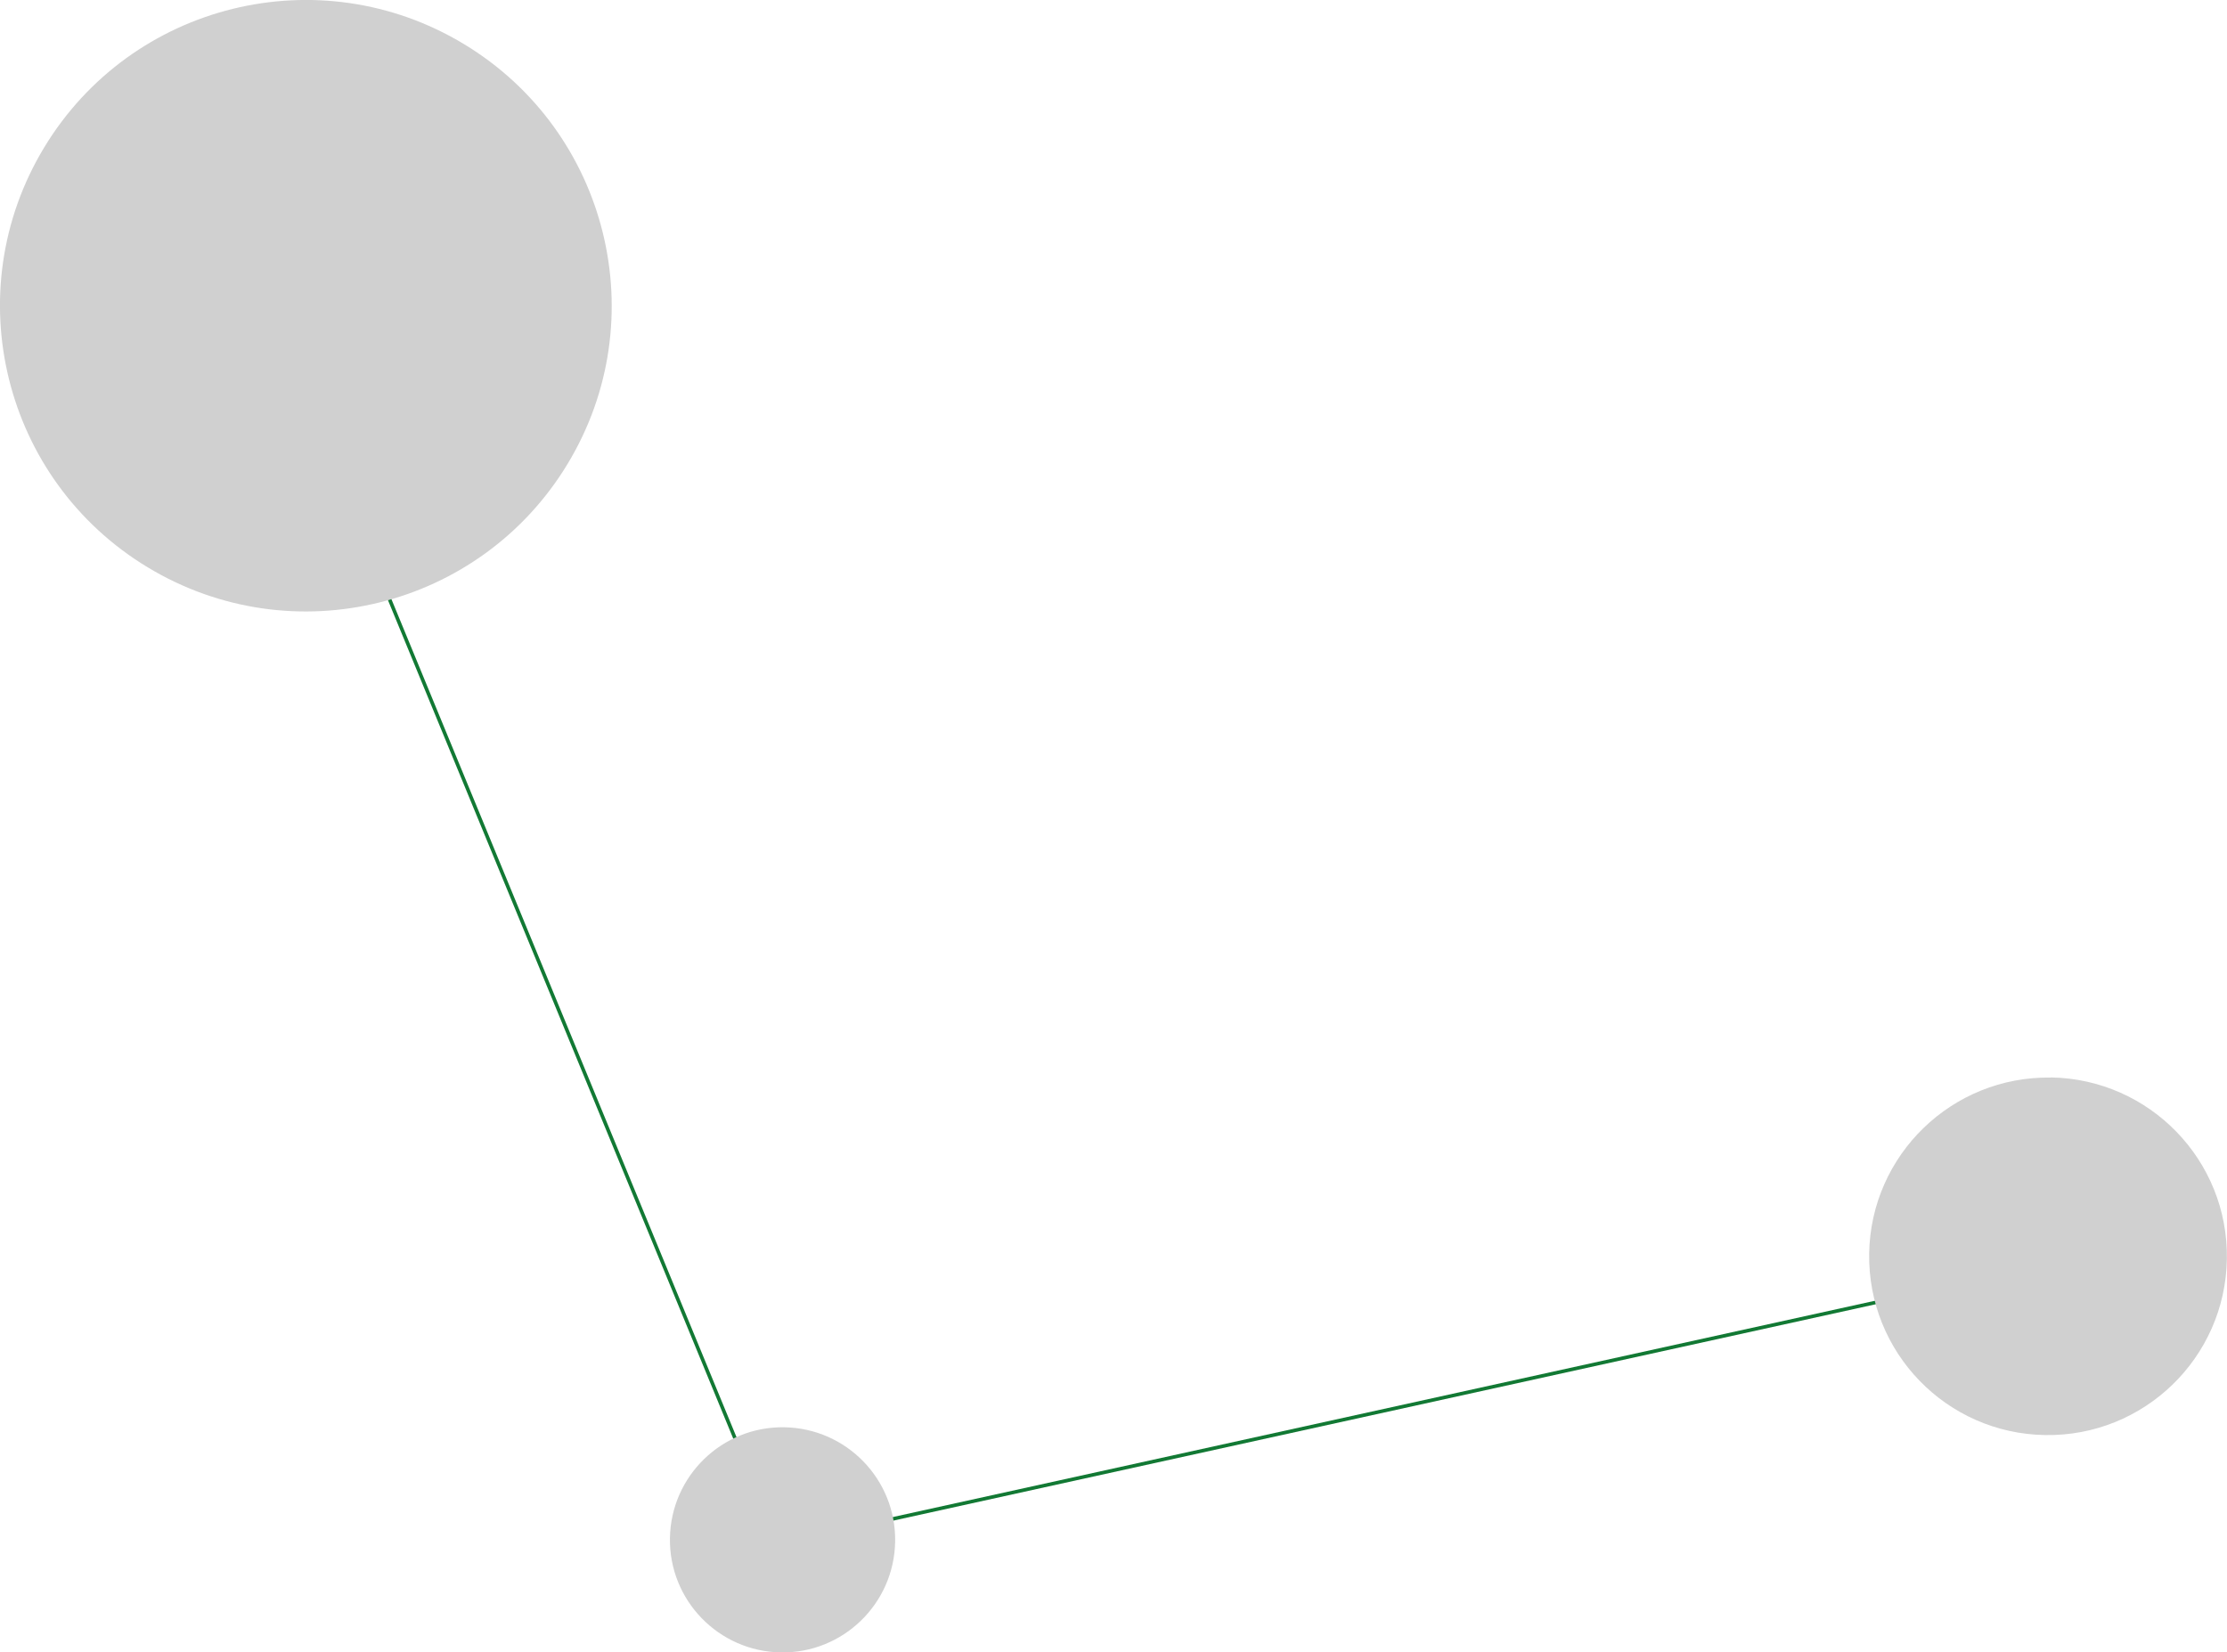 <svg xmlns="http://www.w3.org/2000/svg" id="Capa_2" data-name="Capa 2" viewBox="0 0 180.17 133.72"><defs><style> .cls-1 { fill: none; stroke: #127934; stroke-width: .29px; } .cls-2 { fill: #d0d0d0; stroke-width: 0px; } </style></defs><g id="Capa_1-2" data-name="Capa 1"><g><polyline class="cls-1" points="19.54 19.41 62.99 124.95 179.06 99.38"></polyline><g><path class="cls-2" d="M165.92,87.2c-7.99-.12-14.57,6.25-14.7,14.24-.12,7.99,6.25,14.57,14.24,14.69,7.99.13,14.57-6.25,14.7-14.24.13-7.99-6.25-14.57-14.24-14.7"></path><path class="cls-2" d="M63.45,115.5c-5.03-.08-9.17,3.94-9.25,8.97-.08,5.03,3.94,9.17,8.97,9.25,5.03.08,9.17-3.94,9.25-8.97.08-5.03-3.94-9.17-8.97-9.25"></path><path class="cls-2" d="M37.54,3.57c11.69,7.07,15.45,22.28,8.38,33.97-7.07,11.69-22.27,15.44-33.97,8.37C.25,38.84-3.5,23.64,3.57,11.94,10.64.25,25.84-3.5,37.54,3.57"></path></g></g></g></svg>